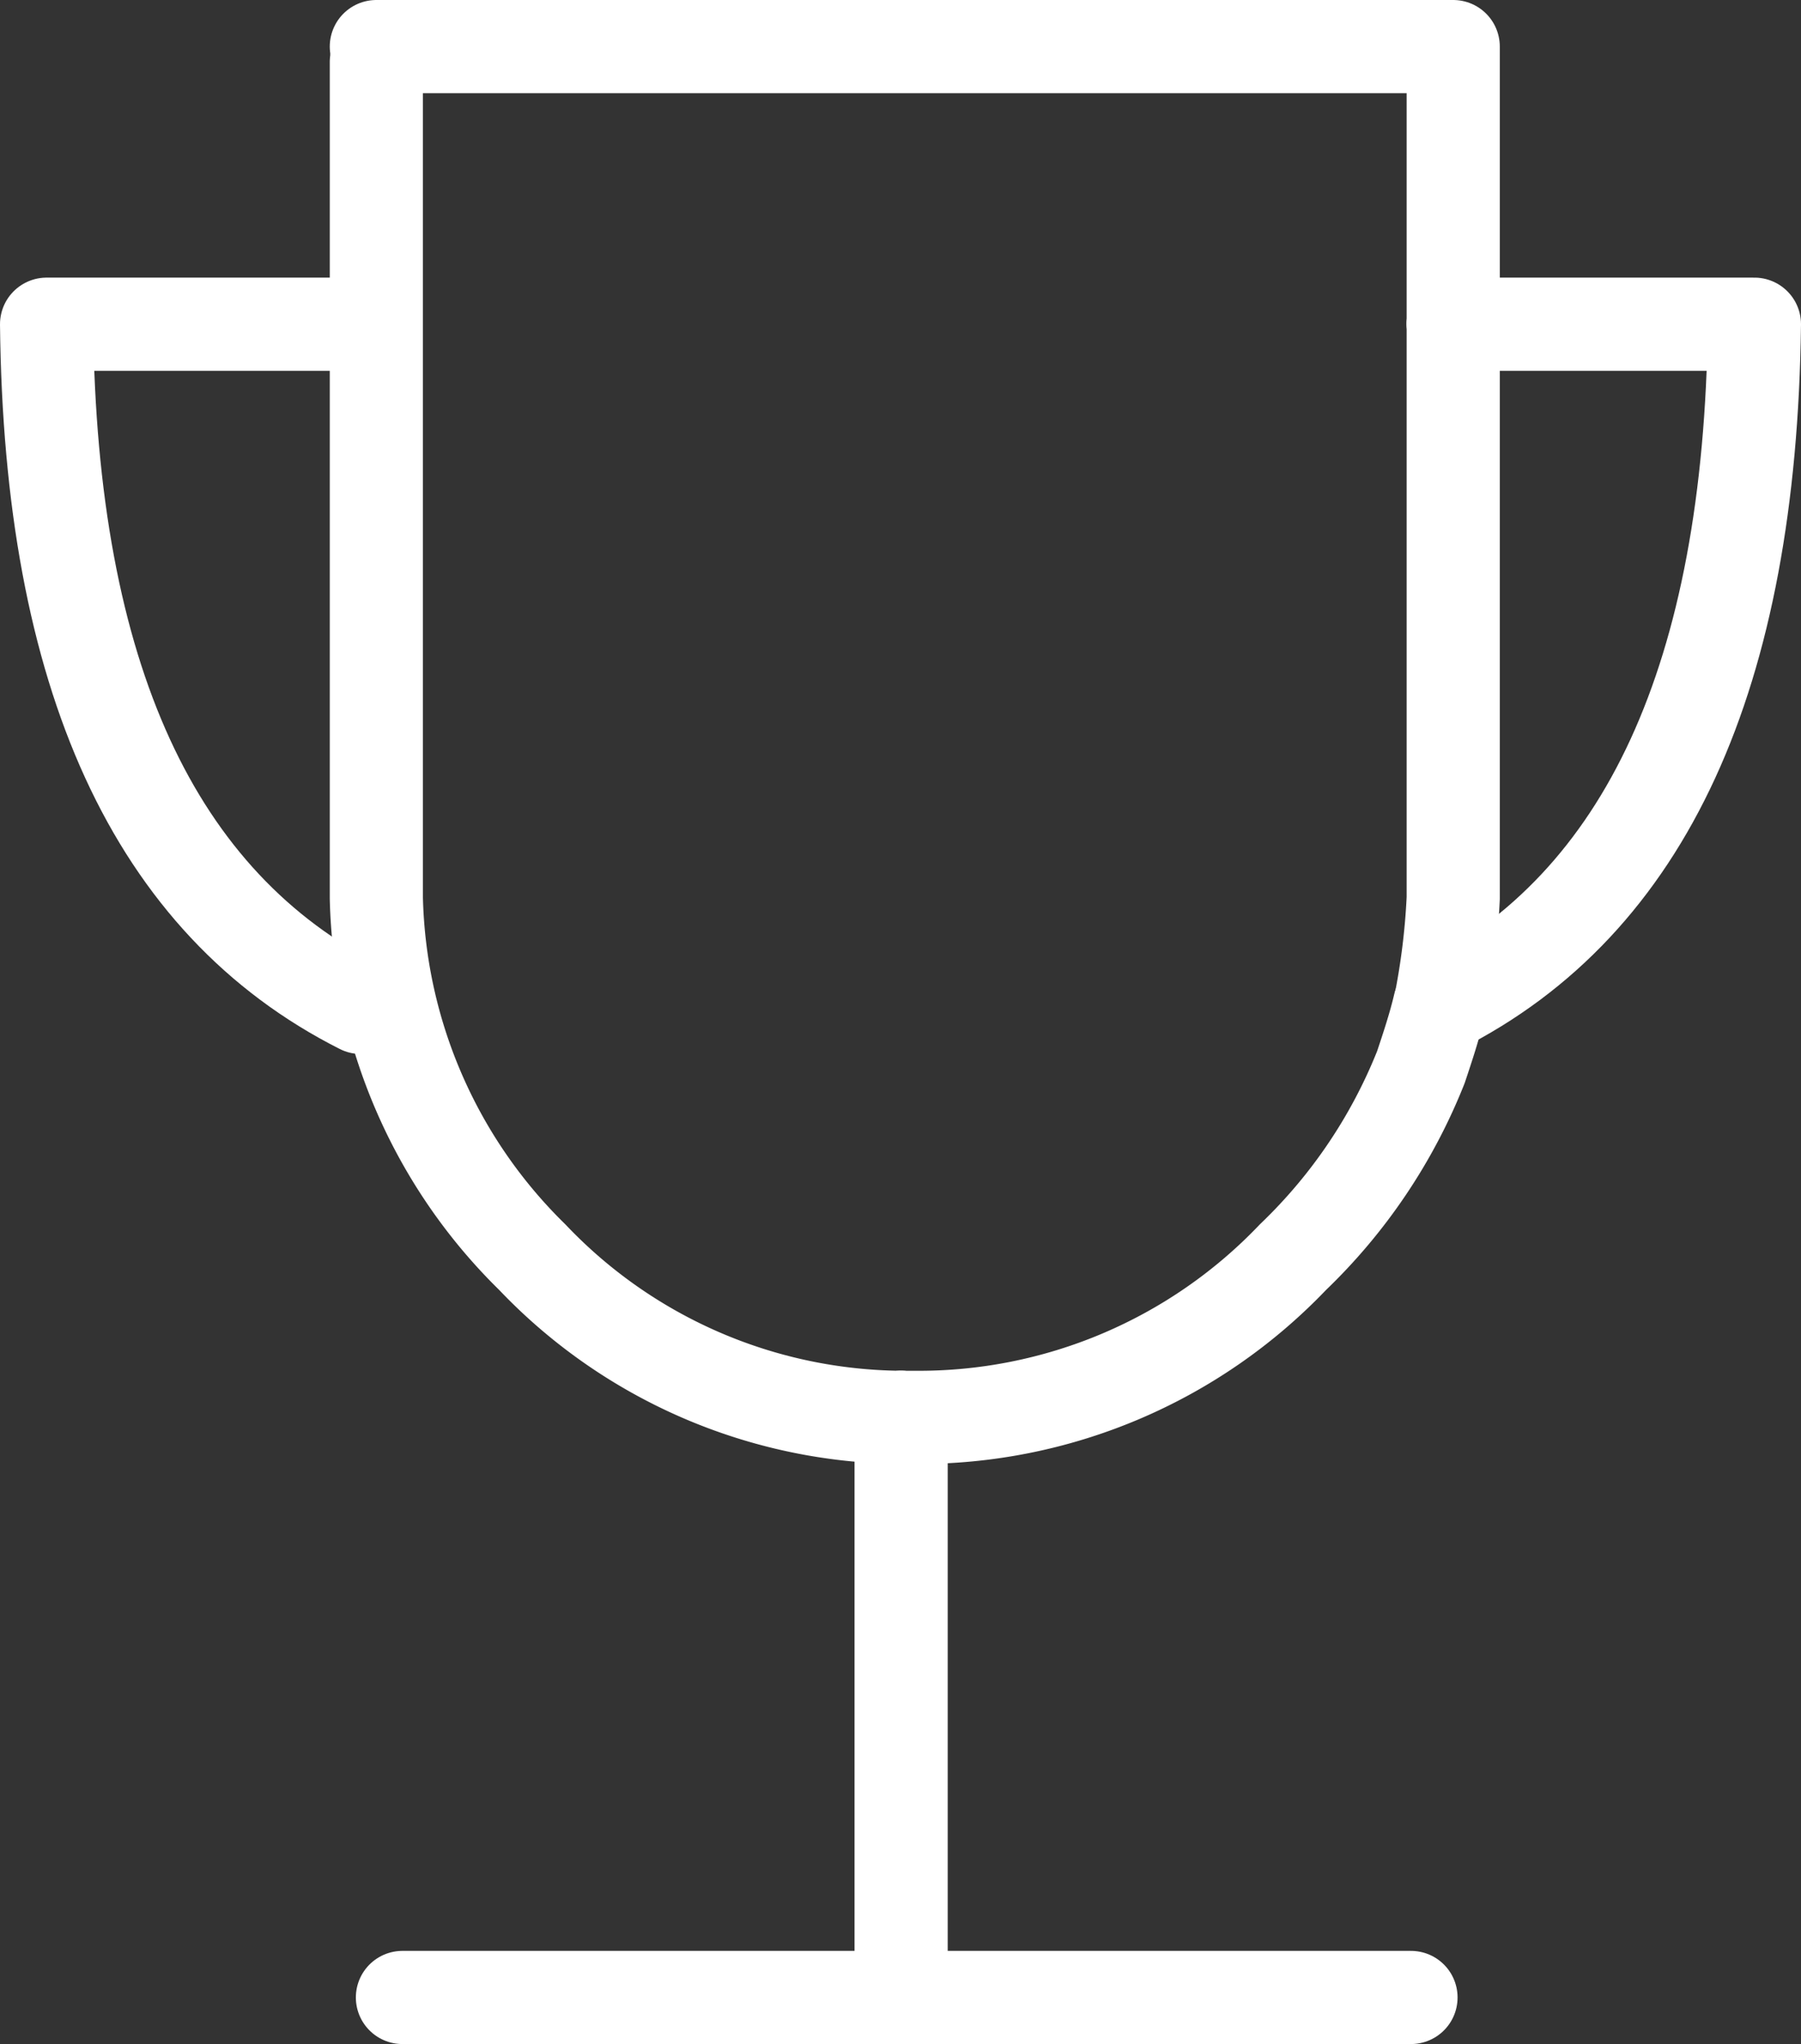 <svg xmlns="http://www.w3.org/2000/svg" viewBox="0 0 29 32.91"><rect x="0" y="0" width="29" height="32.91" fill="#333333" stroke="none"/><defs><style>.cls-1{fill:none;stroke:#fff;stroke-linecap:round;stroke-linejoin:round;stroke-width:1.5px;}</style></defs><g id="レイヤー_2" data-name="レイヤー 2"><g id="Layer_1" data-name="Layer 1"><polyline class="cls-1" points="23.4 5.21 23.4 0.75 6.06 0.75"/><path class="cls-1" d="M14.51,22.82h.22a8.32,8.32,0,0,0,6.09-2.58,8.67,8.67,0,0,0,2.06-3.06c.11-.33.22-.66.3-1"/><path class="cls-1" d="M6.06,1V14.46a8.36,8.36,0,0,0,2.51,5.78,8.28,8.28,0,0,0,5.94,2.58"/><path class="cls-1" d="M23.18,16.22a11.44,11.44,0,0,0,.22-1.76V5.21"/><path class="cls-1" d="M5.81,16.22c-3.33-1.68-5-5.34-5.06-11H5.59"/><path class="cls-1" d="M23.18,16.22c3.33-1.68,5-5.34,5.07-11H23.4"/><line class="cls-1" x1="22.72" y1="32.16" x2="6.48" y2="32.16"/><line class="cls-1" x1="14.51" y1="31.8" x2="14.51" y2="22.82"/></g></g></svg>